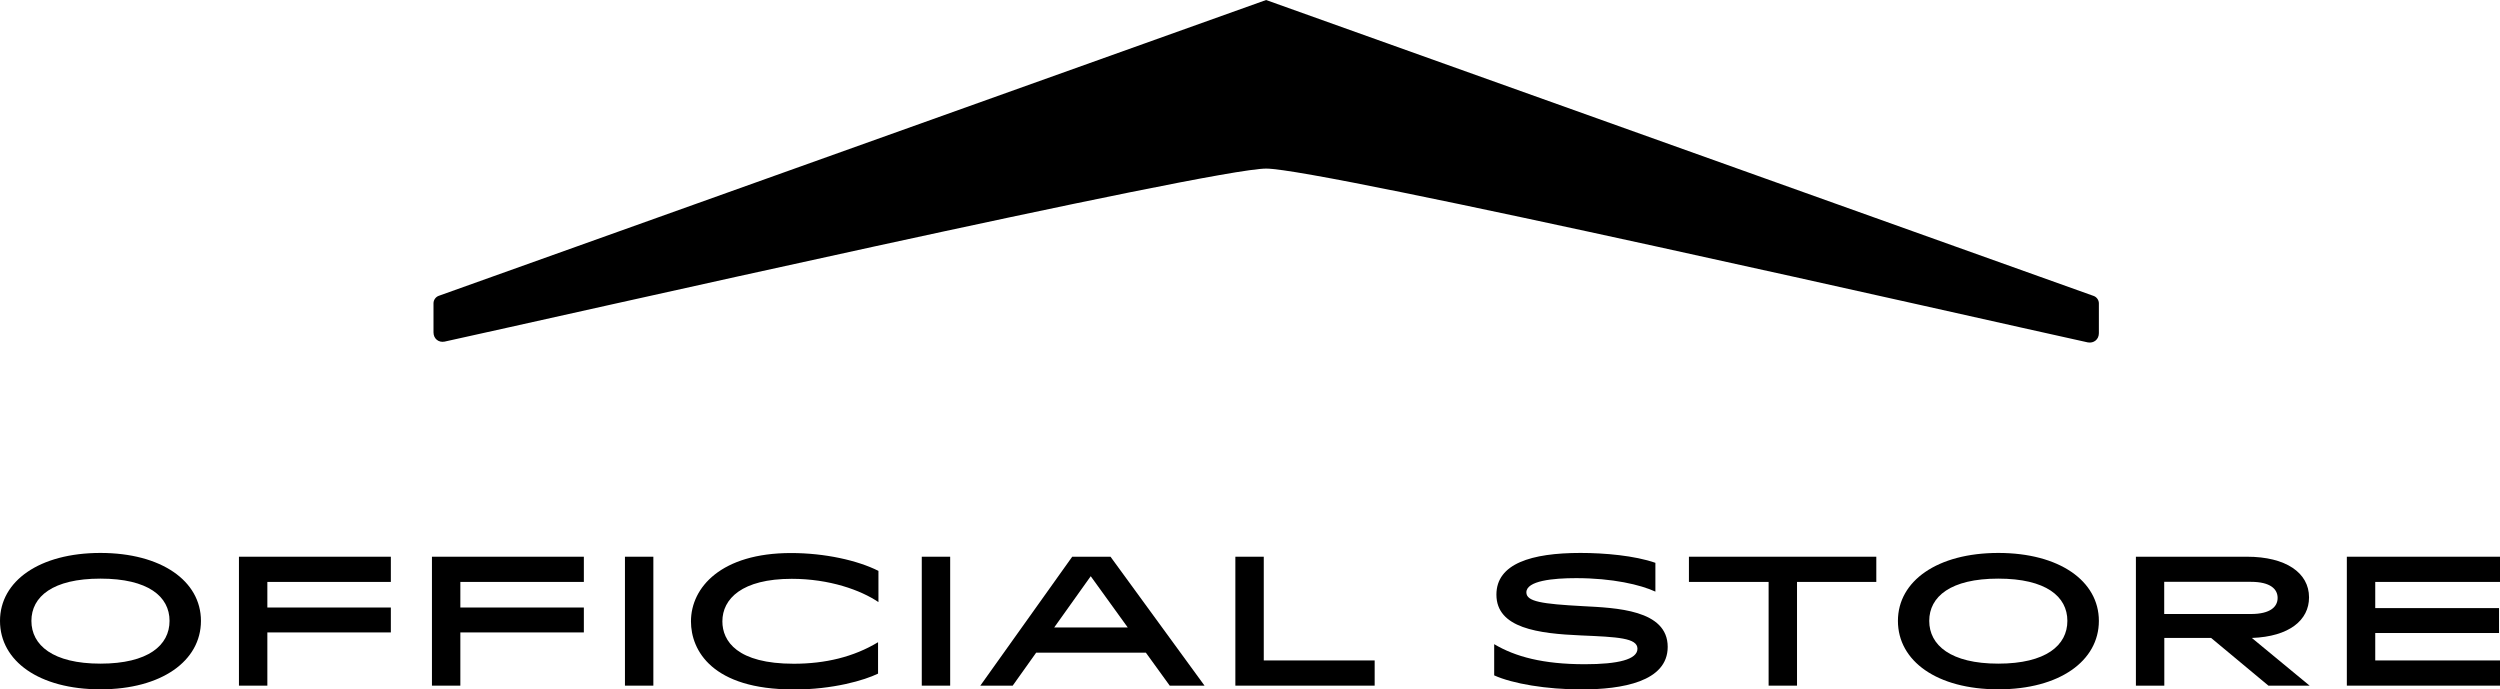 <?xml version="1.0" encoding="UTF-8"?>
<svg id="Livello_2" data-name="Livello 2" xmlns="http://www.w3.org/2000/svg" width="90.98mm" height="25.09mm" viewBox="0 0 257.9 71.12">
  <g id="Livello_1-2" data-name="Livello 1">
    <g>
      <path d="M10.36,68.46c4.92,0,7.13-1.89,7.13-4.41s-2.21-4.36-7.13-4.36-7.12,1.86-7.12,4.36,2.21,4.41,7.12,4.41M0,64.05c0-4.12,4.08-7.01,10.36-7.01s10.37,2.89,10.37,7.01-4.05,7.06-10.37,7.06-10.36-2.91-10.36-7.06"/>
      <polygon points="24.65 57.43 40.32 57.43 40.32 60.03 27.58 60.03 27.58 62.67 40.32 62.67 40.32 65.24 27.58 65.24 27.58 70.73 24.65 70.73 24.65 57.43"/>
      <polygon points="44.56 57.43 60.23 57.43 60.23 60.03 47.49 60.03 47.49 62.67 60.23 62.67 60.23 65.24 47.49 65.24 47.49 70.73 44.56 70.73 44.56 57.43"/>
      <rect x="64.47" y="57.43" width="2.93" height="13.3"/>
      <path d="M81.84,71.12c-8.36,0-10.56-4.01-10.56-7.02,0-3.52,3.14-7.05,10.32-7.05,3.5,0,6.87.76,9.02,1.84v3.22c-1.82-1.23-5.04-2.4-8.94-2.4-5.15,0-7.16,2.07-7.16,4.39,0,2.05,1.54,4.37,7.36,4.37,3.26,0,6.18-.7,8.7-2.22v3.24c-1.4.68-4.61,1.64-8.74,1.64"/>
      <rect x="95.09" y="57.43" width="2.93" height="13.3"/>
      <path d="M116.34,64.73l-3.82-5.29-3.77,5.29h7.59ZM114.56,57.43l9.7,13.3h-3.59l-2.46-3.4h-11.32l-2.42,3.4h-3.34l9.48-13.3h3.95Z"/>
      <polygon points="130.37 57.43 130.37 68.13 141.81 68.13 141.81 70.73 127.44 70.73 127.44 57.43 130.37 57.43"/>
      <path d="M163.3,62.53c3.36.18,8.74.35,8.74,4.2,0,3.6-4.72,4.39-8.9,4.39-3.6,0-7.1-.59-9-1.45v-3.22c2.17,1.29,5.03,2.07,9.35,2.07,3.44,0,5.43-.49,5.43-1.6s-2.05-1.21-5.82-1.37c-4.41-.19-8.73-.74-8.73-4.21,0-3.2,3.62-4.3,8.67-4.3,2.48,0,5.58.27,7.73,1.02v2.97c-1.54-.71-4.41-1.39-8.18-1.39-2.38,0-5.13.27-5.13,1.47,0,.95,1.59,1.19,5.84,1.42"/>
      <polygon points="182.45 60.03 174.23 60.03 174.23 57.43 193.56 57.43 193.56 60.03 185.38 60.03 185.38 70.73 182.45 70.73 182.45 60.03"/>
      <path d="M206.14,68.46c4.92,0,7.13-1.89,7.13-4.41s-2.21-4.36-7.13-4.36-7.12,1.86-7.12,4.36,2.21,4.41,7.12,4.41M195.79,64.05c0-4.12,4.07-7.01,10.36-7.01s10.37,2.89,10.37,7.01-4.05,7.06-10.37,7.06-10.36-2.91-10.36-7.06"/>
      <path d="M232.2,63.34c2.03,0,2.76-.76,2.76-1.66s-.73-1.66-2.76-1.66h-8.94v3.32h8.94ZM238.2,61.63c0,2.33-2.02,4.04-5.9,4.18l5.96,4.92h-4.25l-5.91-4.92h-4.83v4.92h-2.93v-13.3h11.46c4.01,0,6.4,1.66,6.4,4.19"/>
      <polygon points="242.1 57.43 257.9 57.43 257.9 60.03 245.03 60.03 245.03 62.73 257.8 62.73 257.8 65.3 245.03 65.3 245.03 68.13 257.9 68.13 257.9 70.73 242.1 70.73 242.1 57.43"/>
    </g>
    <path d="M44.72,31.28v3.01c0,.65.53,1.07,1.14.95,11.3-2.47,79.12-17.85,84.76-17.85s73.45,15.45,84.76,17.93c.61.11,1.14-.3,1.14-.95v-3.08c0-.34-.23-.65-.53-.76L130.61,0,45.25,30.52c-.3.11-.53.42-.53.76"/>
  </g>
</svg>